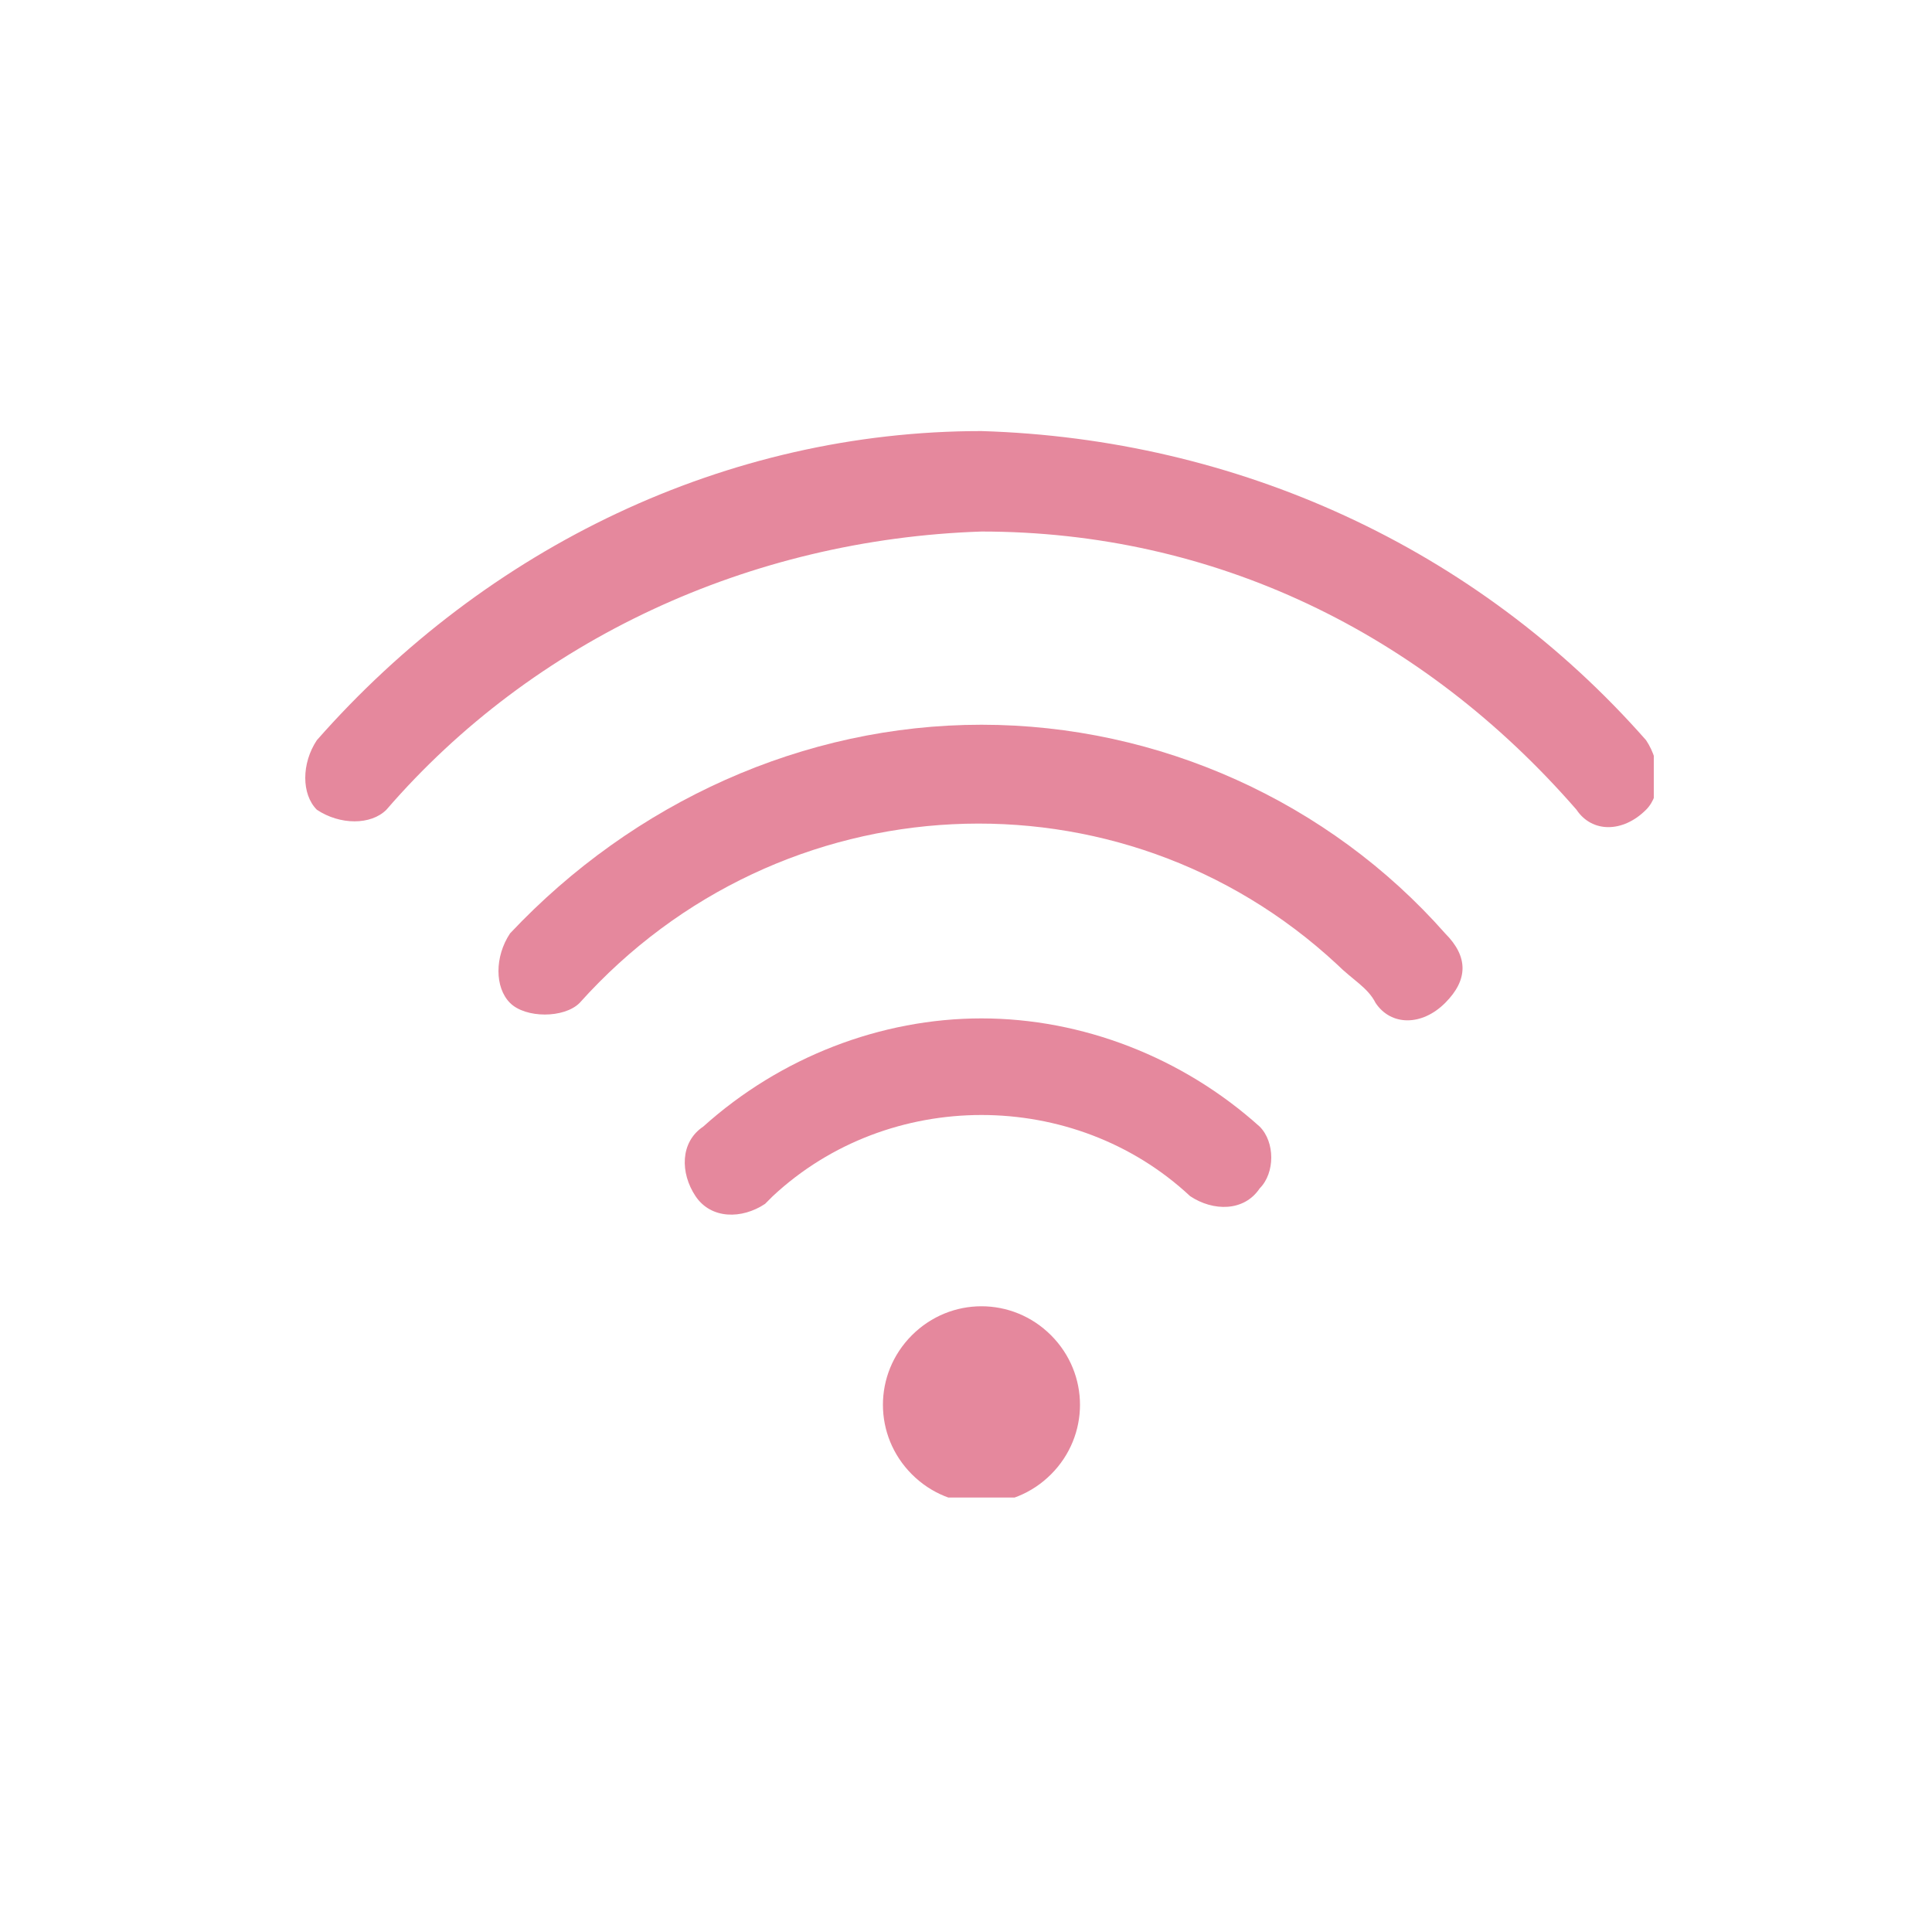 <?xml version="1.0" encoding="utf-8"?>
<!-- Generator: Adobe Illustrator 24.3.0, SVG Export Plug-In . SVG Version: 6.00 Build 0)  -->
<svg version="1.1" id="Layer_1" xmlns="http://www.w3.org/2000/svg" xmlns:xlink="http://www.w3.org/1999/xlink" x="0px" y="0px"
	 viewBox="0 0 25 25" style="enable-background:new 0 0 25 25;" xml:space="preserve">
<style type="text/css">
	.st0{clip-path:url(#SVGID_2_);}
	.st1{fill:#E5889D;}
</style>
<g transform="translate(884 1123.978)">
	<g>
		<defs>
			<rect id="SVGID_1_" x="-880.1" y="-1118.4" width="17.5" height="13.8"/>
		</defs>
		<clipPath id="SVGID_2_">
			<use xlink:href="#SVGID_1_"  style="overflow:visible;"/>
		</clipPath>
		<g transform="translate(0 0)" class="st0">
			<path class="st1" d="M-862.7-1114.4c-2.2-2.5-5.3-3.9-8.6-4c-3.3,0-6.4,1.5-8.6,4c-0.2,0.3-0.2,0.7,0,0.9c0.3,0.2,0.7,0.2,0.9,0
				c1.9-2.2,4.7-3.5,7.7-3.6c3,0,5.7,1.3,7.7,3.6c0.2,0.3,0.6,0.3,0.9,0C-862.5-1113.7-862.5-1114.1-862.7-1114.4L-862.7-1114.4z"/>
			<path class="st1" d="M-871.3-1114.6c-2.3,0-4.5,1-6.1,2.7c-0.2,0.3-0.2,0.7,0,0.9s0.7,0.2,0.9,0c2.6-2.9,7-3.1,9.8-0.5
				c0,0,0,0,0,0c0.2,0.2,0.4,0.3,0.5,0.5c0.2,0.3,0.6,0.3,0.9,0s0.3-0.6,0-0.9l0,0C-866.8-1113.6-869-1114.6-871.3-1114.6"/>
			<path class="st1" d="M-871.3-1110.8c-1.3,0-2.6,0.5-3.6,1.4c-0.3,0.2-0.3,0.6-0.1,0.9s0.6,0.3,0.9,0.1c0,0,0,0,0.1-0.1
				c1.5-1.4,3.9-1.4,5.4,0c0.3,0.2,0.7,0.2,0.9-0.1c0.2-0.2,0.2-0.6,0-0.8C-868.7-1110.3-870-1110.8-871.3-1110.8"/>
			<path class="st1" d="M-872.2-1106.7c-0.5,0.5-0.5,1.3,0,1.8c0.5,0.5,1.3,0.5,1.8,0c0.5-0.5,0.5-1.3,0-1.8
				C-870.9-1107.2-871.7-1107.2-872.2-1106.7L-872.2-1106.7z"/>
		</g>
	</g>
</g>
</svg>
